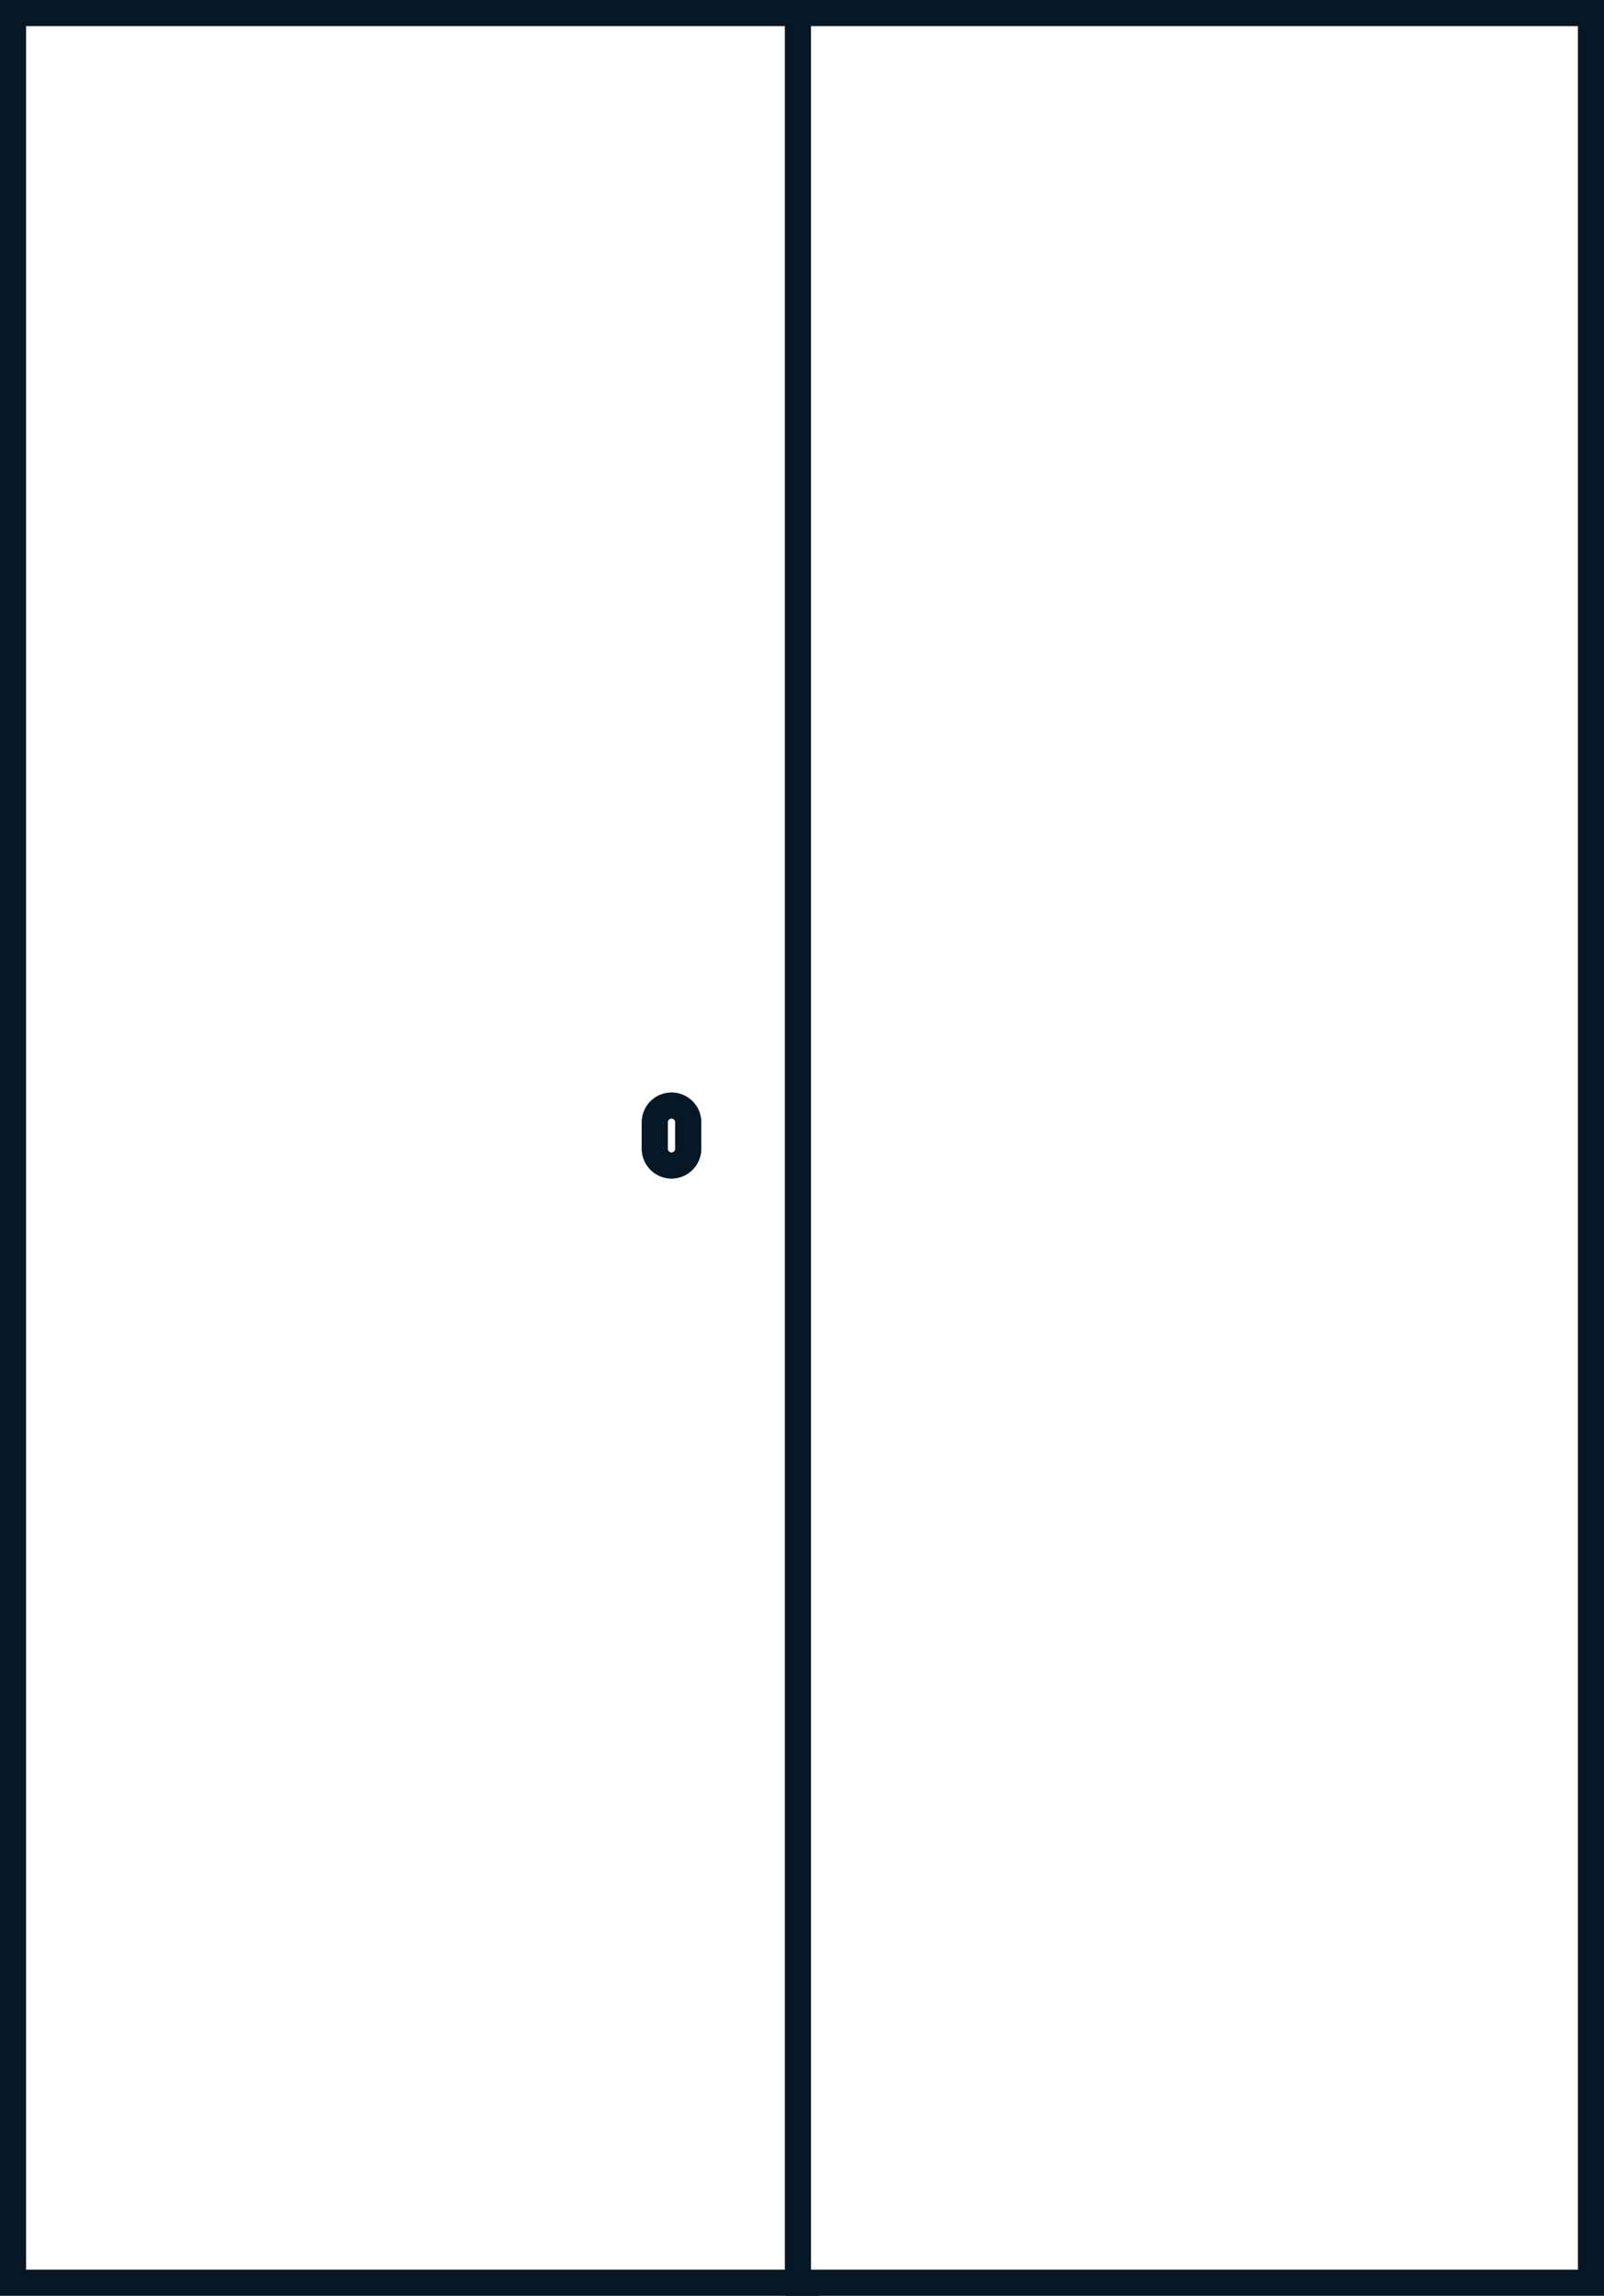 <svg xmlns="http://www.w3.org/2000/svg" xmlns:xlink="http://www.w3.org/1999/xlink" width="123.739" height="176.976" viewBox="0 0 123.739 176.976">
  <rect x="0" y="0" width="123.739" height="176.976" fill="#808080" stroke="none"/>
  <defs>
    <clipPath id="clip-path">
      <rect id="Rectangle_223" data-name="Rectangle 223" width="123.205" height="176.441" fill="none" stroke="#061726" stroke-width="2"/>
    </clipPath>
  </defs>
  <g id="Groupe_1463" data-name="Groupe 1463" transform="translate(0.267 0.267)">
    <rect id="Rectangle_221" data-name="Rectangle 221" width="61.18" height="174.976" transform="translate(0.733 0.733)" fill="#fff" stroke="#061726" stroke-width="2"/>
    <g id="Groupe_1460" data-name="Groupe 1460" transform="translate(0 0)">
      <g id="Groupe_1459" data-name="Groupe 1459" clip-path="url(#clip-path)">
        <rect id="Rectangle_222" data-name="Rectangle 222" width="61.18" height="174.976" transform="translate(0.733 0.733)" fill="none" stroke="#061726" stroke-miterlimit="10" stroke-width="2"/>
      </g>
    </g>
    <rect id="Rectangle_224" data-name="Rectangle 224" width="61.18" height="174.976" transform="translate(61.291 0.733)" fill="#fff" stroke="#061726" stroke-width="2"/>
    <g id="Groupe_1462" data-name="Groupe 1462" transform="translate(0 0)">
      <g id="Groupe_1461" data-name="Groupe 1461" clip-path="url(#clip-path)">
        <rect id="Rectangle_225" data-name="Rectangle 225" width="61.18" height="174.976" transform="translate(61.293 0.733)" fill="none" stroke="#061726" stroke-miterlimit="10" stroke-width="2"/>
        <path id="Tracé_1339" data-name="Tracé 1339" d="M35.585,62.612h0a1.3,1.3,0,0,1-1.291-1.291V59.278a1.291,1.291,0,0,1,2.582,0v2.044a1.3,1.3,0,0,1-1.291,1.291" transform="translate(15.952 26.972)" fill="#fff" stroke="#061726" stroke-width="2"/>
        <path id="Tracé_1340" data-name="Tracé 1340" d="M35.585,62.612h0a1.3,1.3,0,0,1-1.291-1.291V59.278a1.291,1.291,0,0,1,2.582,0v2.044A1.3,1.3,0,0,1,35.585,62.612Z" transform="translate(15.952 26.972)" fill="none" stroke="#061726" stroke-miterlimit="10" stroke-width="2"/>
      </g>
    </g>
  </g>
</svg>
